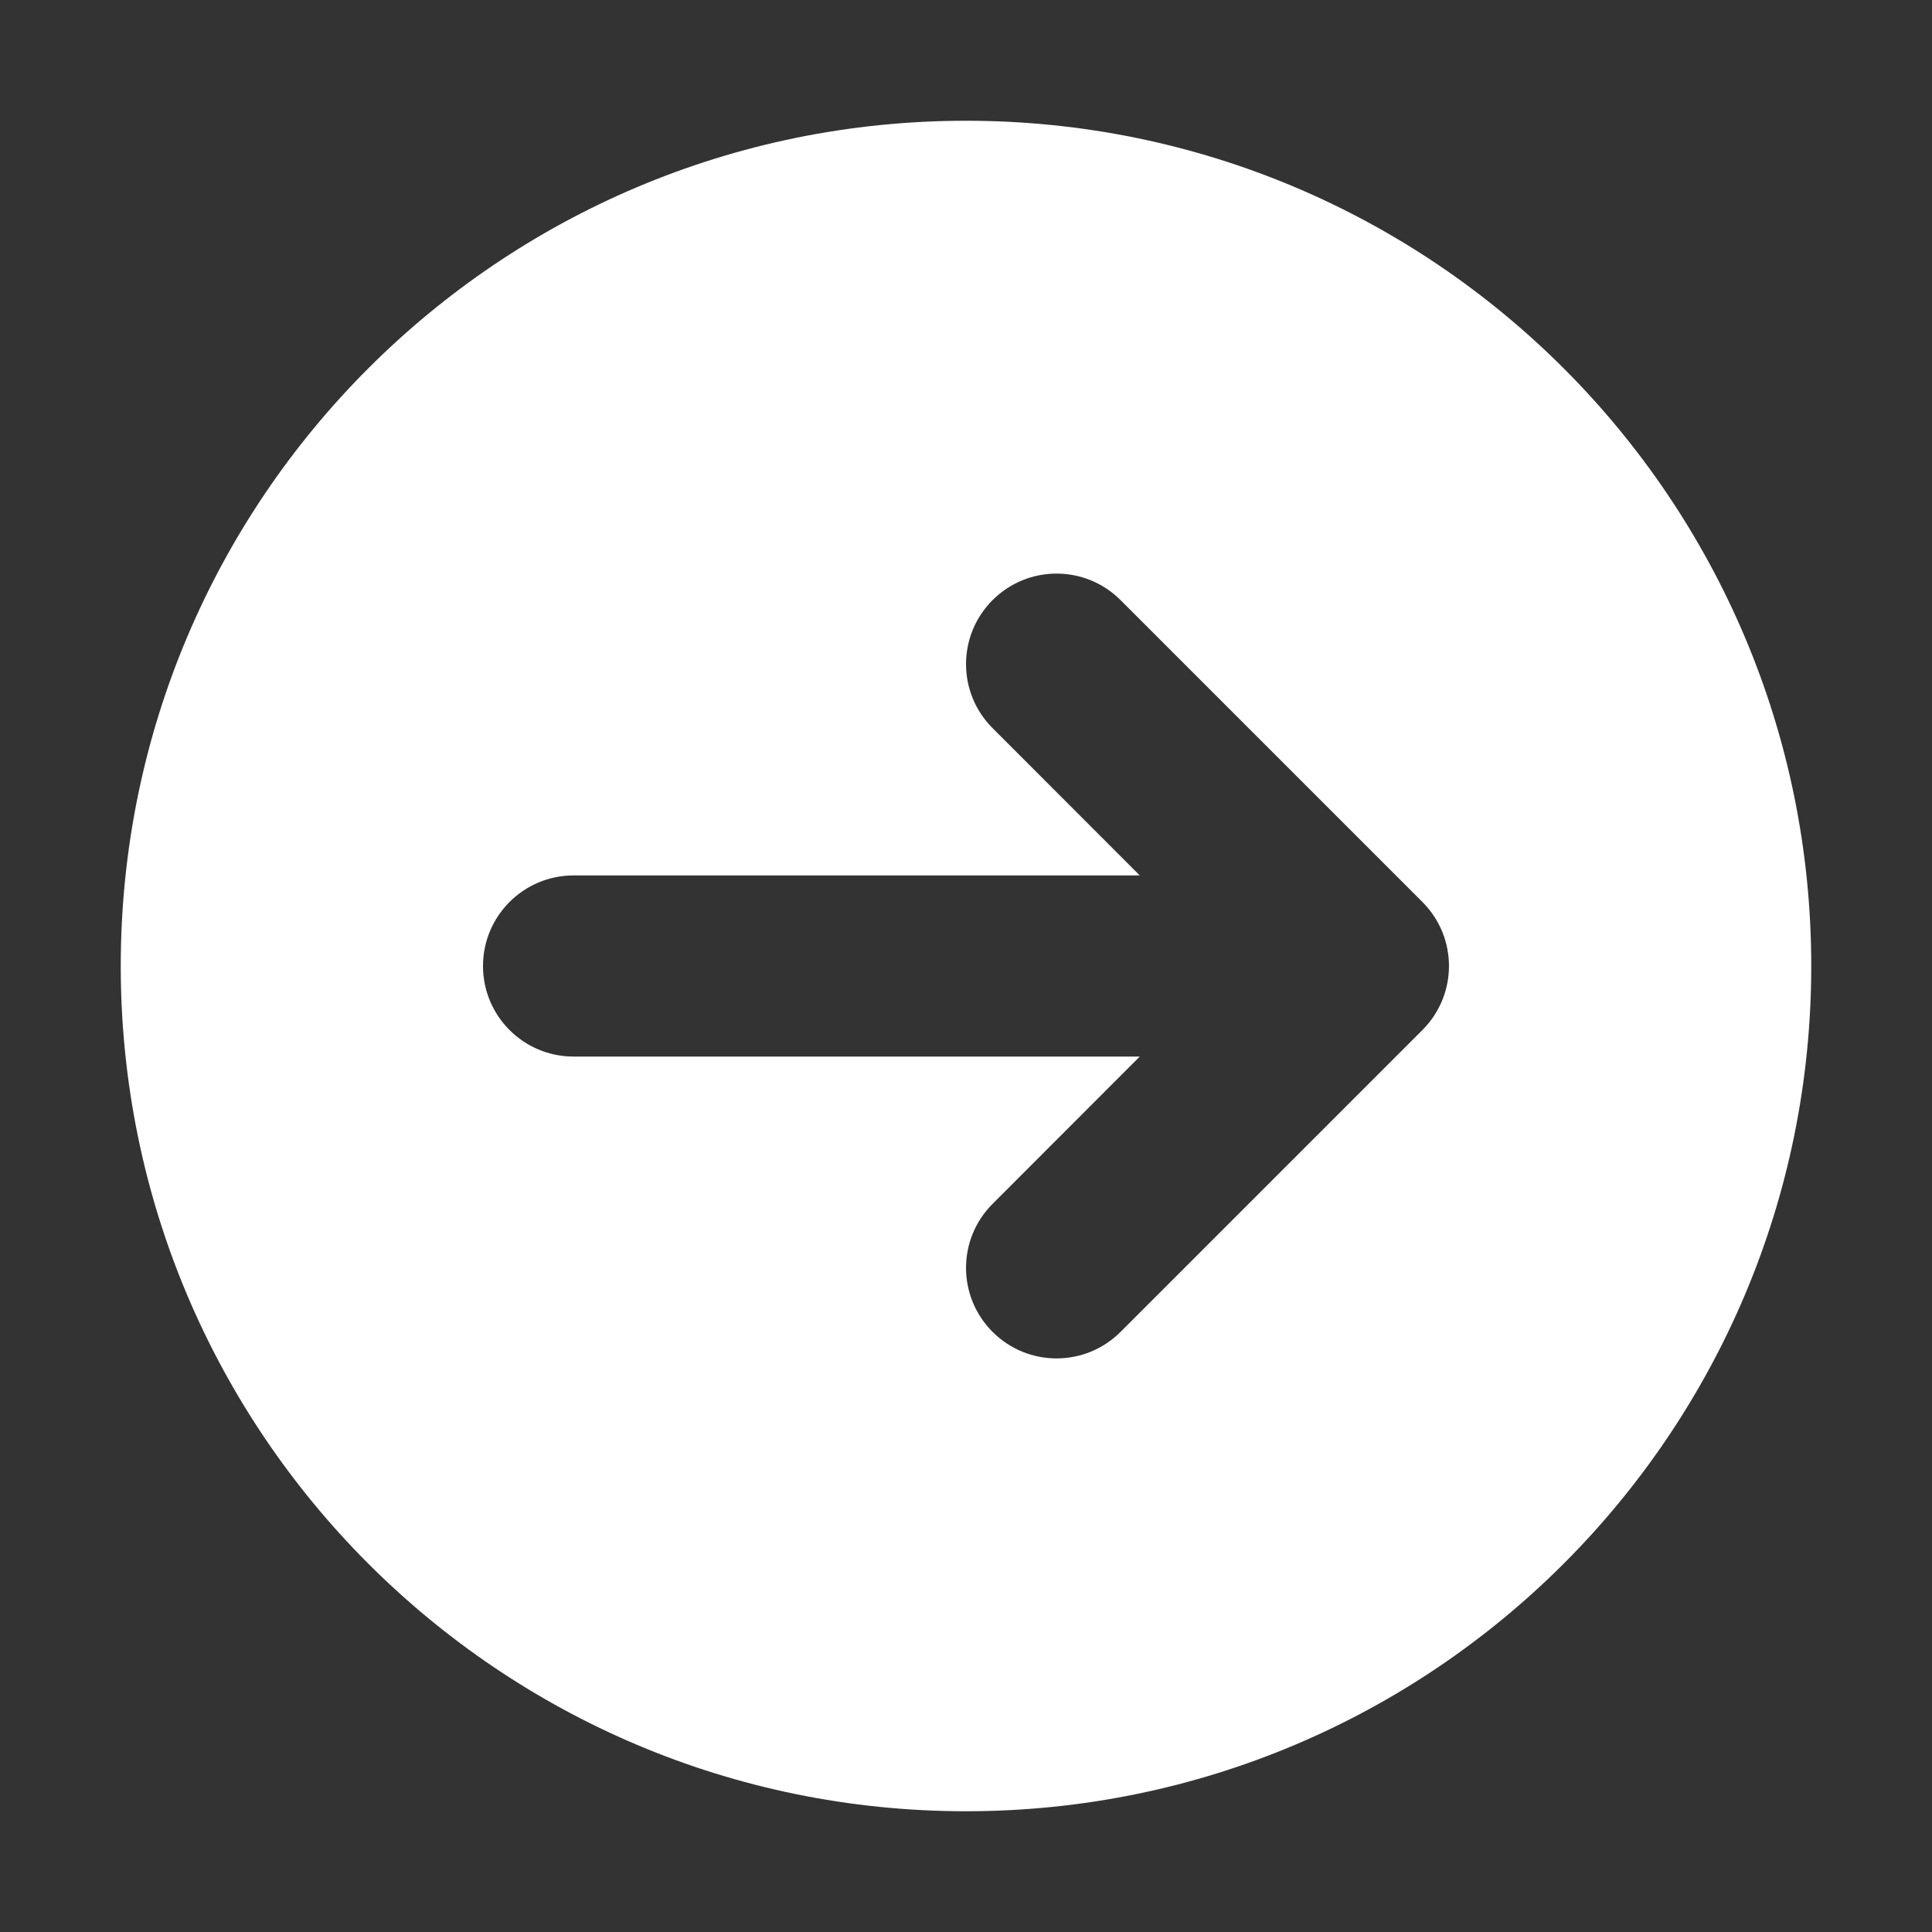 <svg width="16" height="16" viewBox="0 0 16 16" fill="none" xmlns="http://www.w3.org/2000/svg">
<rect x="0" y="0" width="16" height="16" fill="#333333" stroke="none"/>
<path fill-rule="evenodd" clip-rule="evenodd" d="M15 8C15 4.134 11.866 1 8 1C4.134 1 1 4.134 1 8C1 11.866 4.134 15 8 15C11.866 15 15 11.866 15 8ZM4.75 7.25C4.336 7.25 4 7.586 4 8C4 8.414 4.336 8.75 4.75 8.75L9.439 8.75L8.22 9.97C7.927 10.263 7.927 10.737 8.22 11.03C8.513 11.323 8.987 11.323 9.28 11.03L11.78 8.53C12.073 8.237 12.073 7.763 11.78 7.47L9.28 4.97C8.987 4.677 8.513 4.677 8.22 4.97C7.927 5.263 7.927 5.737 8.22 6.03L9.439 7.25L4.75 7.25Z" fill="white"/>
</svg>
